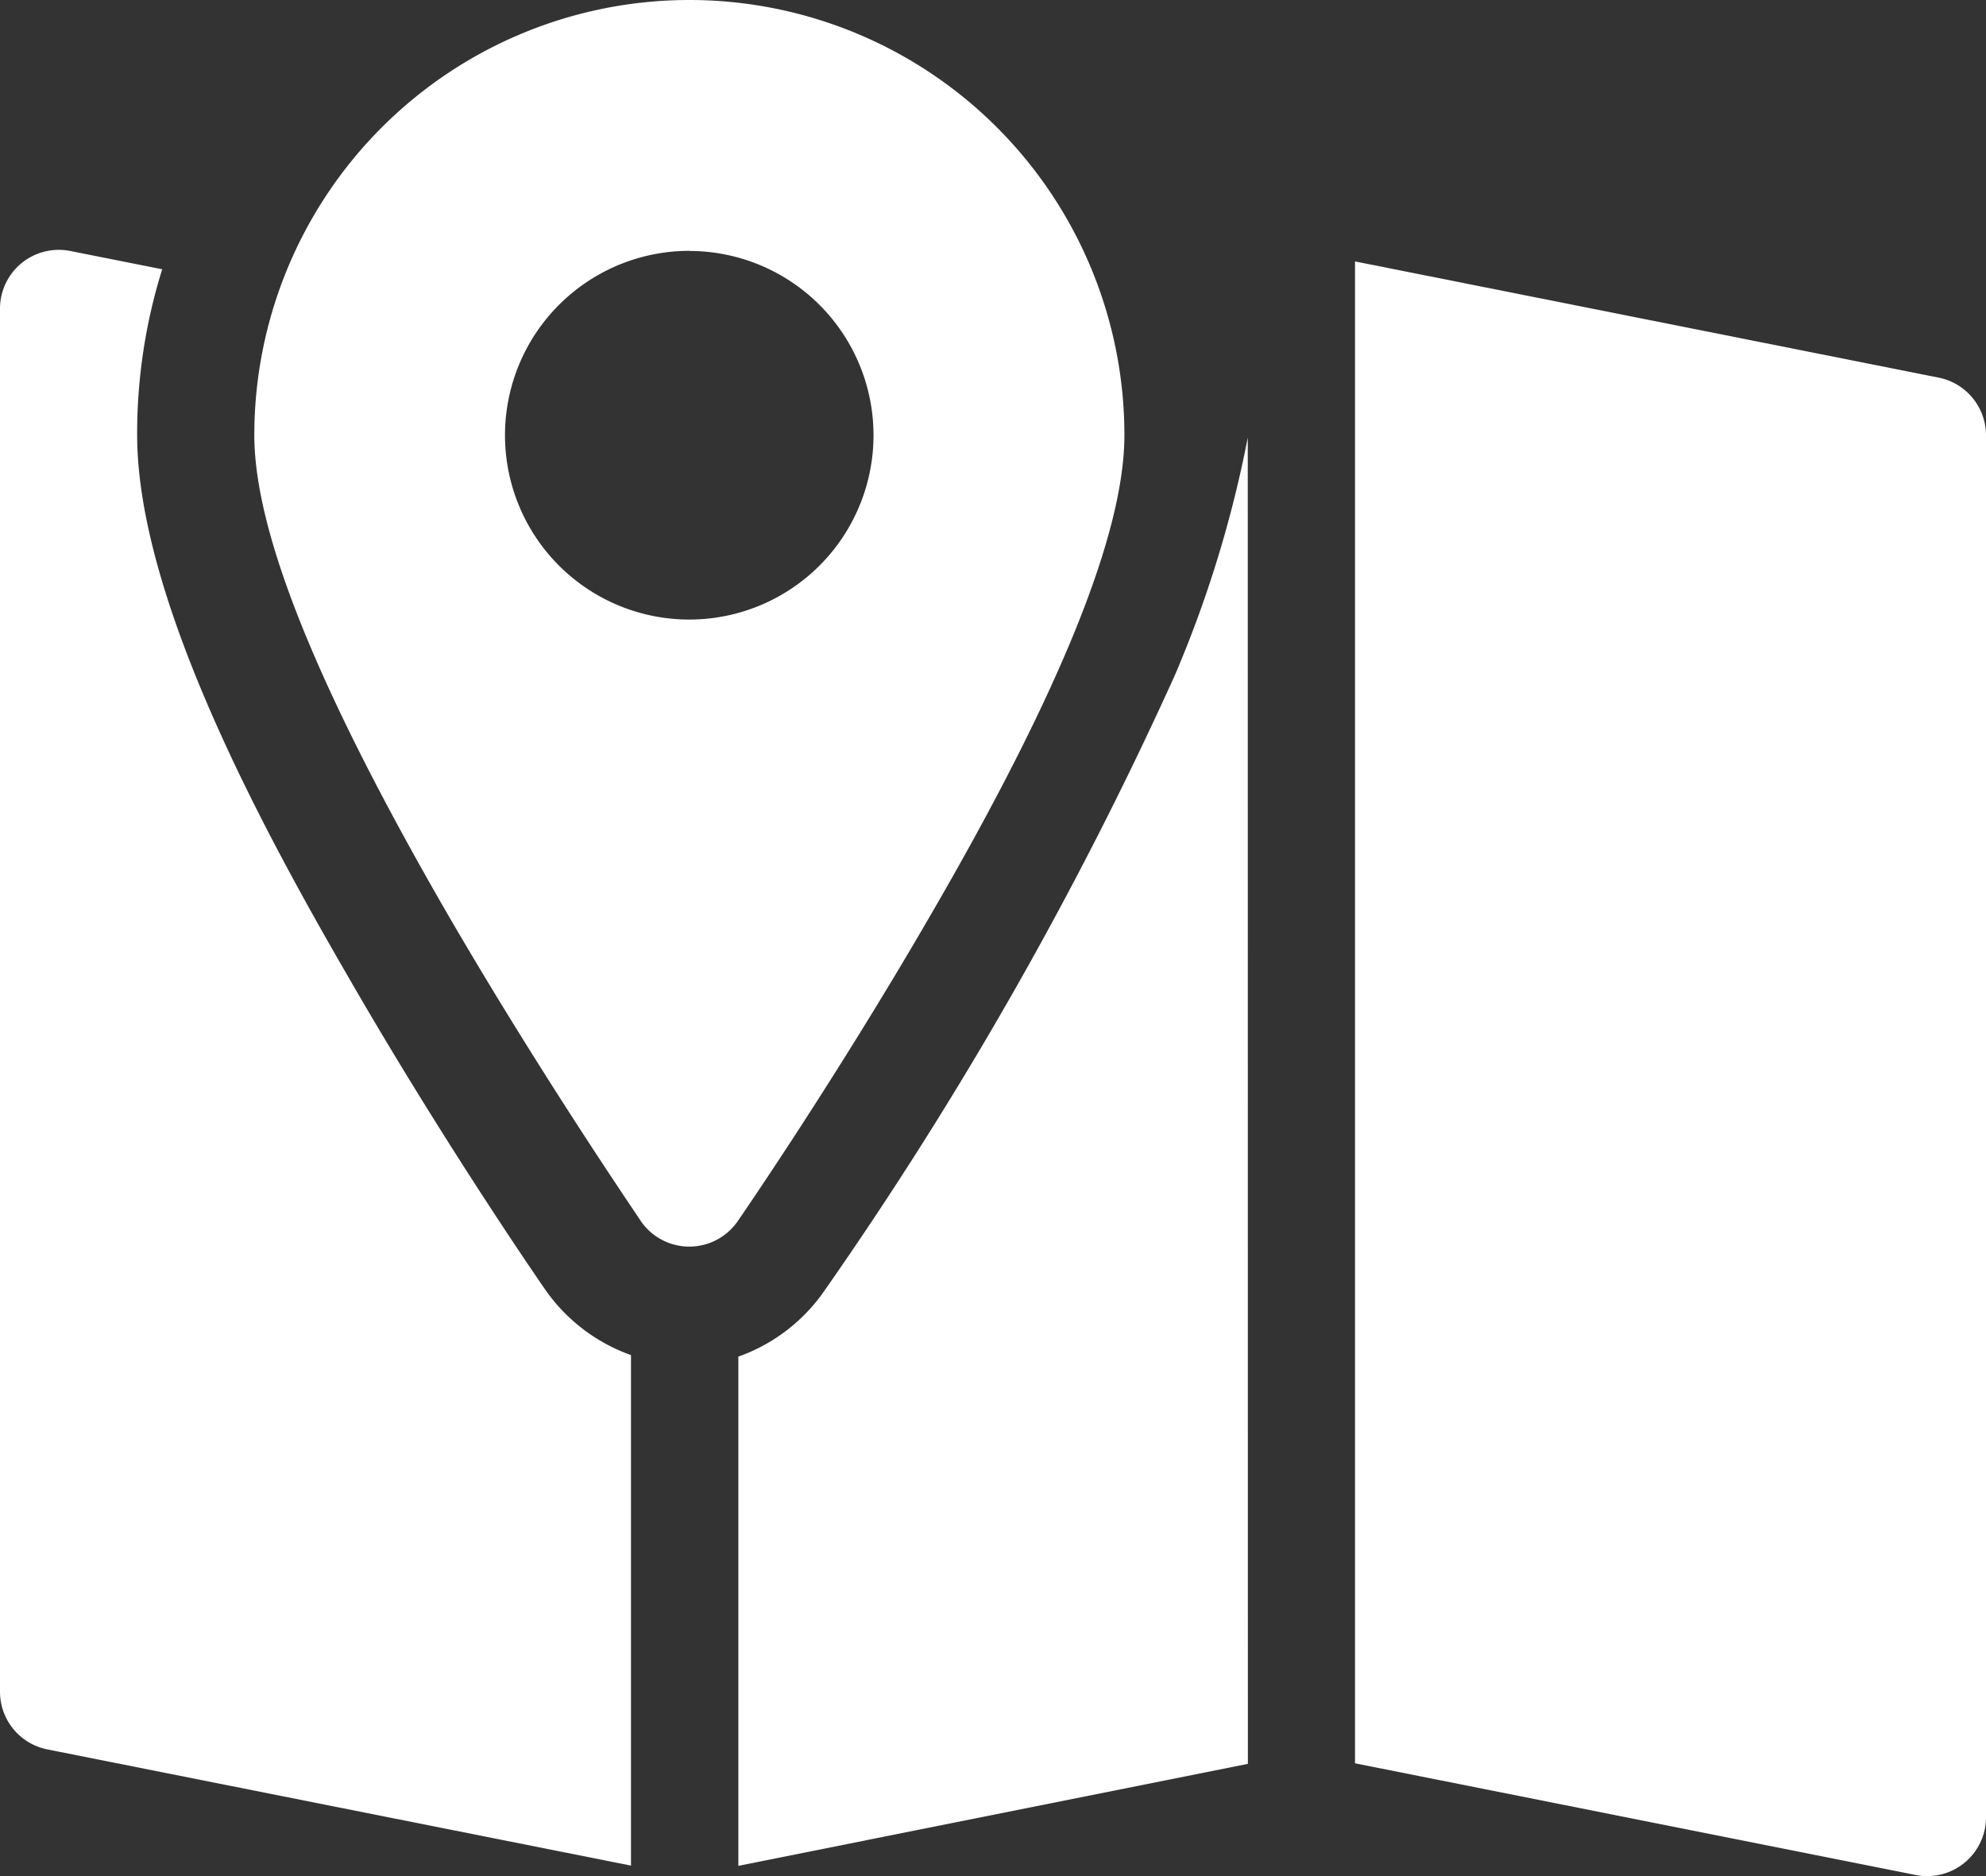<svg xmlns="http://www.w3.org/2000/svg" width="18" height="17" viewBox="0 0 18 17">
  <rect x="0" y="0" width="18" height="17" fill="#333333" stroke="none"/>
  <g id="icon-loc-footer" transform="translate(-360 -3615)">
    <path id="Path_20592" data-name="Path 20592" d="M68.5,28.063a.533.533,0,0,0,.877,0c.035-.051.874-1.268,1.728-2.739,1.2-2.061,1.777-3.5,1.777-4.384a3.943,3.943,0,0,0-7.886,0c0,.889.581,2.322,1.777,4.384C67.63,26.794,68.469,28.012,68.5,28.063Zm.438-8.792a1.67,1.67,0,1,1-1.67,1.67A1.671,1.671,0,0,1,68.943,19.27Z" transform="translate(297.309 3598.003)" fill="#fff"/>
    <path id="Path_20593" data-name="Path 20593" d="M356.29,84.736,351,83.683V97.292l5.082,1.012a.533.533,0,0,0,.637-.523V85.259a.533.533,0,0,0-.429-.523Z" transform="translate(21.281 3533.686)" fill="#fff"/>
    <path id="Path_20594" data-name="Path 20594" d="M5.719,91a1.6,1.6,0,0,1-.782-.6c-.036-.052-.9-1.3-1.773-2.814-.754-1.3-1.921-3.43-1.921-4.925a5,5,0,0,1,.227-1.5l-.834-.166A.533.533,0,0,0,0,81.529V94.05a.533.533,0,0,0,.429.523l5.29,1.053Z" transform="translate(360 3536.279)" fill="#fff"/>
    <path id="Path_20595" data-name="Path 20595" d="M195.618,128h0a10.615,10.615,0,0,1-.66,2.152,34.676,34.676,0,0,1-3.175,5.576,1.6,1.6,0,0,1-.782.6v4.614l4.618-.924Z" transform="translate(175.691 3490.965)" fill="#fff"/>
  </g>
</svg>
